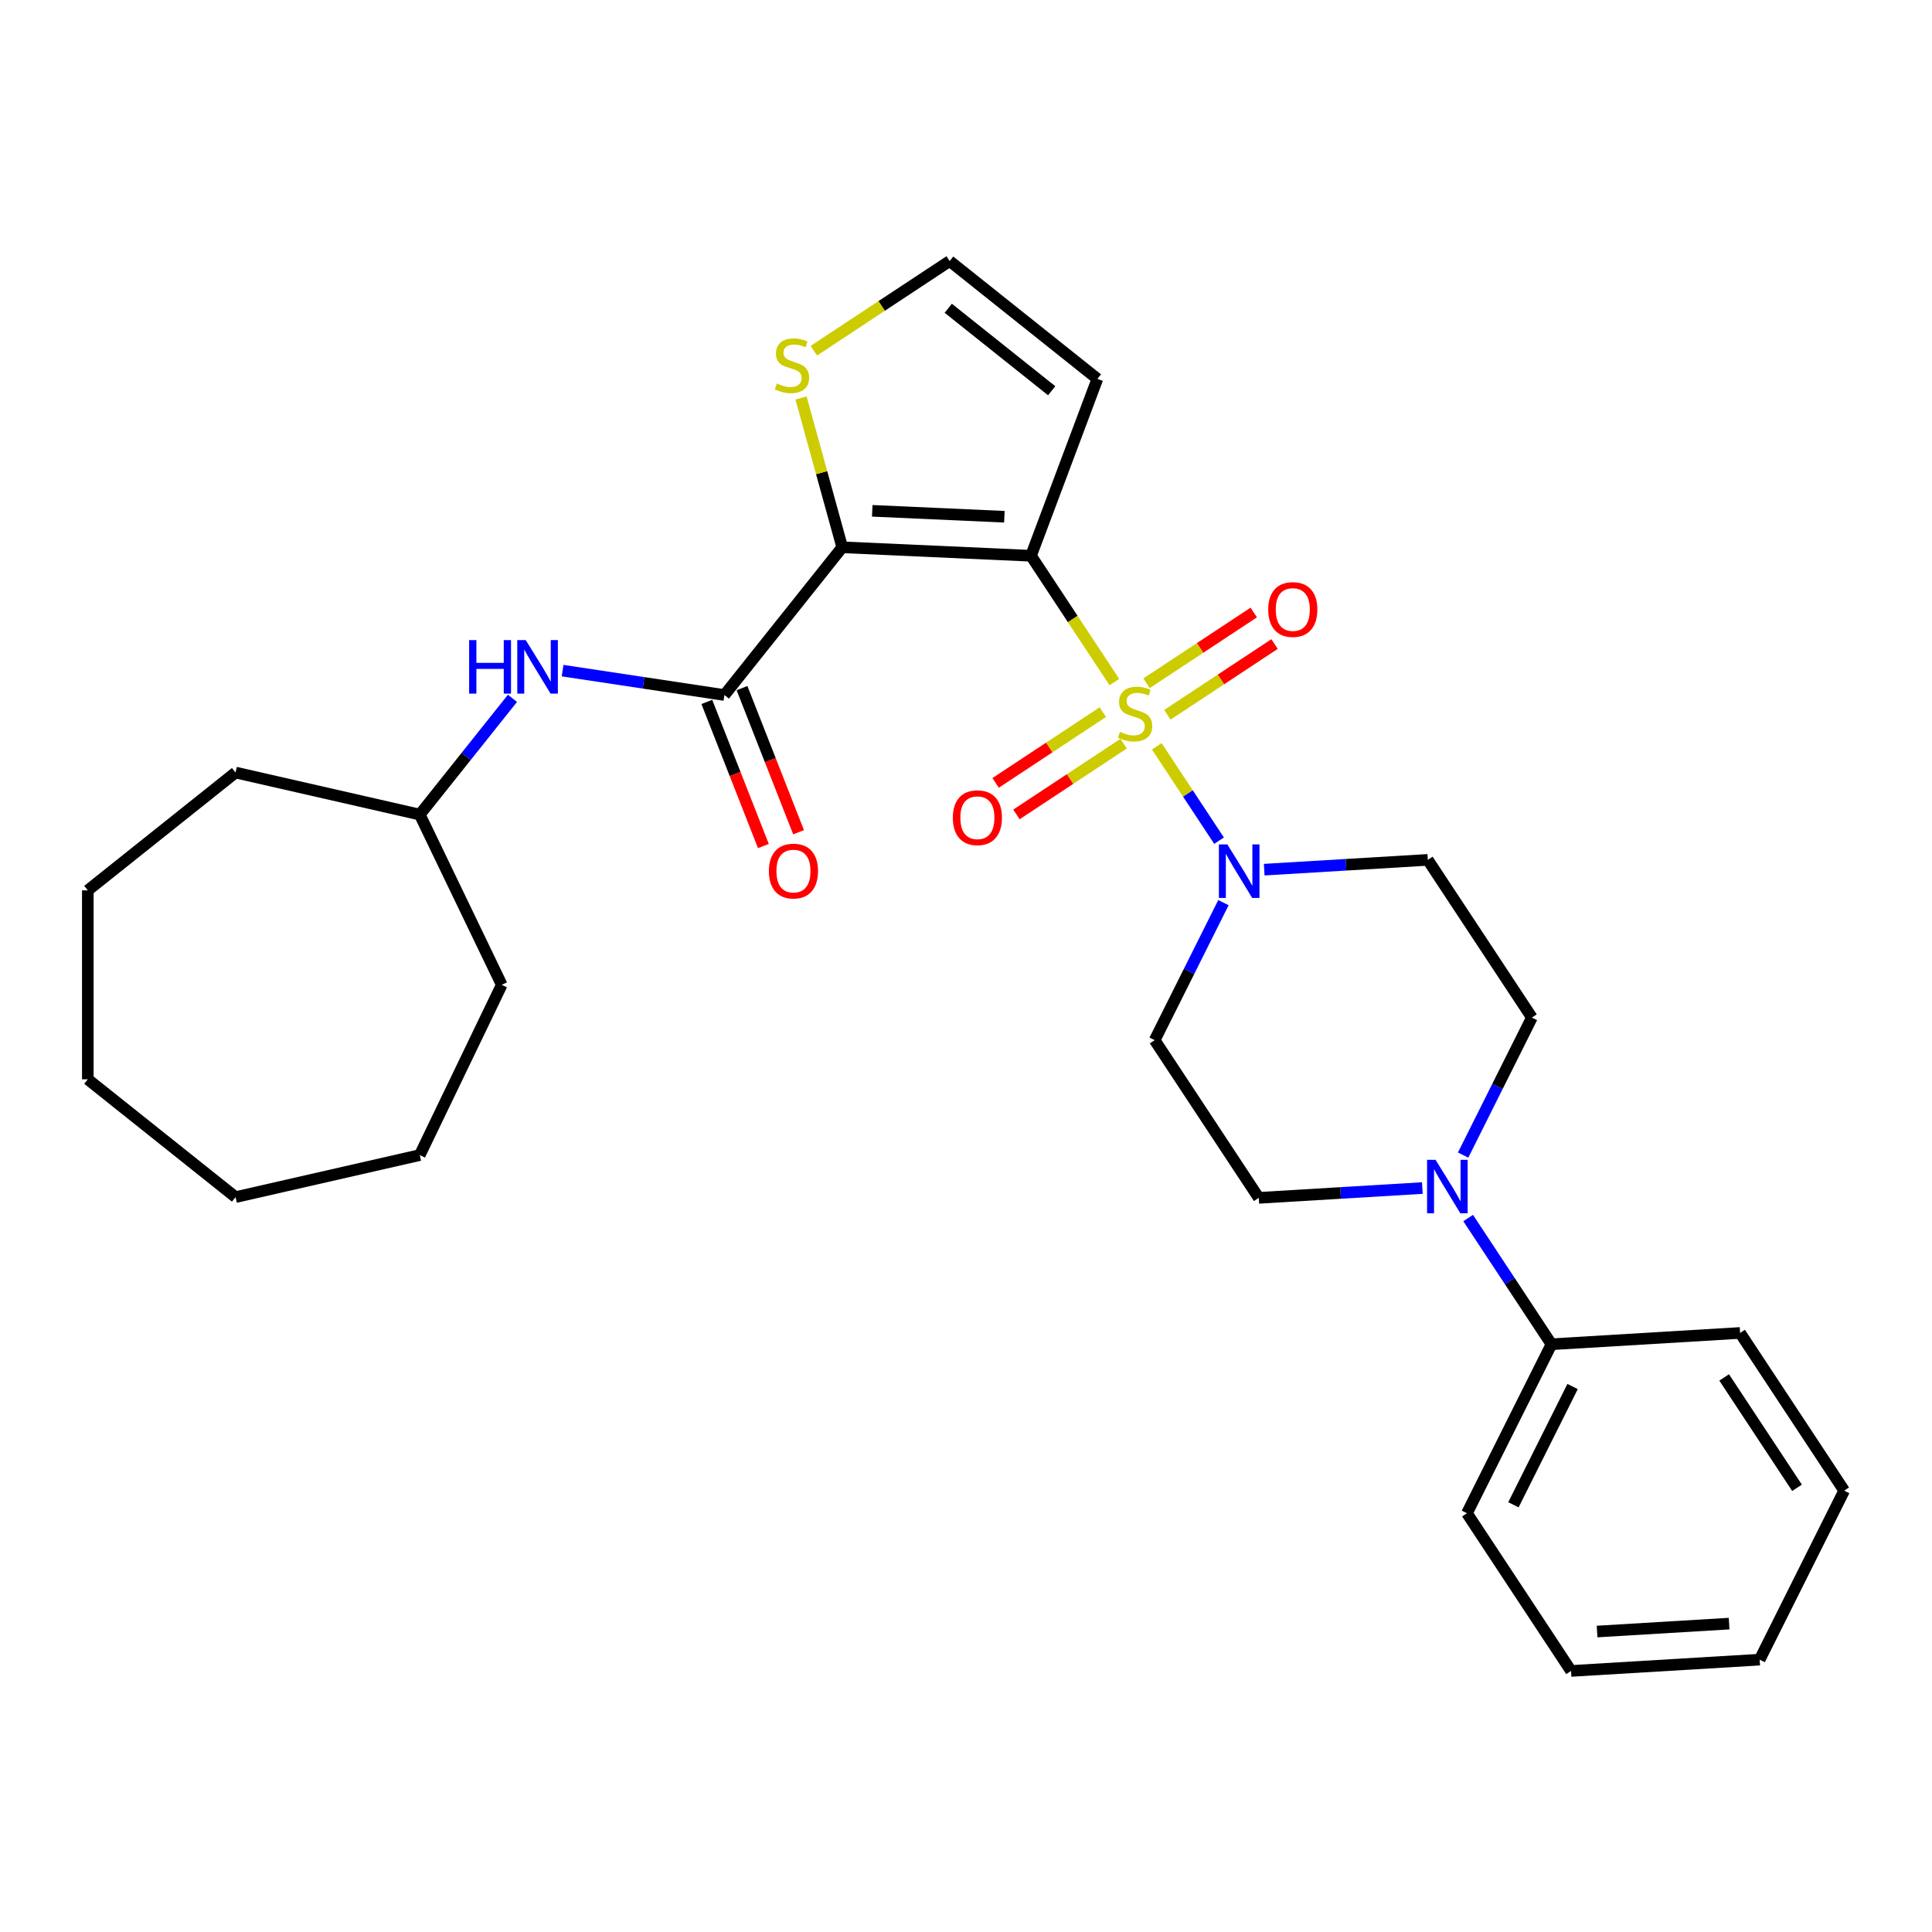 <?xml version='1.0' encoding='iso-8859-1'?>
<svg version='1.1' baseProfile='full'
              xmlns='http://www.w3.org/2000/svg'
                      xmlns:rdkit='http://www.rdkit.org/xml'
                      xmlns:xlink='http://www.w3.org/1999/xlink'
                  xml:space='preserve'
width='1000px' height='1000px' viewBox='0 0 1000 1000'>
<!-- END OF HEADER -->
<rect style='opacity:1.0;fill:#FFFFFF;stroke:none' width='1000' height='1000' x='0' y='0'> </rect>
<path class='bond-0' d='M 576.792,353.035 L 555.217,320.35' style='fill:none;fill-rule:evenodd;stroke:#CCCC00;stroke-width:6px;stroke-linecap:butt;stroke-linejoin:miter;stroke-opacity:1' />
<path class='bond-0' d='M 555.217,320.35 L 533.643,287.666' style='fill:none;fill-rule:evenodd;stroke:#000000;stroke-width:6px;stroke-linecap:butt;stroke-linejoin:miter;stroke-opacity:1' />
<path class='bond-2' d='M 598.742,386.287 L 614.862,410.708' style='fill:none;fill-rule:evenodd;stroke:#CCCC00;stroke-width:6px;stroke-linecap:butt;stroke-linejoin:miter;stroke-opacity:1' />
<path class='bond-2' d='M 614.862,410.708 L 630.982,435.128' style='fill:none;fill-rule:evenodd;stroke:#0000FF;stroke-width:6px;stroke-linecap:butt;stroke-linejoin:miter;stroke-opacity:1' />
<path class='bond-8' d='M 604.235,369.976 L 631.974,351.666' style='fill:none;fill-rule:evenodd;stroke:#CCCC00;stroke-width:6px;stroke-linecap:butt;stroke-linejoin:miter;stroke-opacity:1' />
<path class='bond-8' d='M 631.974,351.666 L 659.713,333.355' style='fill:none;fill-rule:evenodd;stroke:#FF0000;stroke-width:6px;stroke-linecap:butt;stroke-linejoin:miter;stroke-opacity:1' />
<path class='bond-8' d='M 593.46,353.651 L 621.198,335.341' style='fill:none;fill-rule:evenodd;stroke:#CCCC00;stroke-width:6px;stroke-linecap:butt;stroke-linejoin:miter;stroke-opacity:1' />
<path class='bond-8' d='M 621.198,335.341 L 648.937,317.031' style='fill:none;fill-rule:evenodd;stroke:#FF0000;stroke-width:6px;stroke-linecap:butt;stroke-linejoin:miter;stroke-opacity:1' />
<path class='bond-9' d='M 570.808,368.603 L 543.07,386.913' style='fill:none;fill-rule:evenodd;stroke:#CCCC00;stroke-width:6px;stroke-linecap:butt;stroke-linejoin:miter;stroke-opacity:1' />
<path class='bond-9' d='M 543.07,386.913 L 515.331,405.224' style='fill:none;fill-rule:evenodd;stroke:#FF0000;stroke-width:6px;stroke-linecap:butt;stroke-linejoin:miter;stroke-opacity:1' />
<path class='bond-9' d='M 581.584,384.928 L 553.845,403.238' style='fill:none;fill-rule:evenodd;stroke:#CCCC00;stroke-width:6px;stroke-linecap:butt;stroke-linejoin:miter;stroke-opacity:1' />
<path class='bond-9' d='M 553.845,403.238 L 526.106,421.548' style='fill:none;fill-rule:evenodd;stroke:#FF0000;stroke-width:6px;stroke-linecap:butt;stroke-linejoin:miter;stroke-opacity:1' />
<path class='bond-1' d='M 533.643,287.666 L 435.939,283.278' style='fill:none;fill-rule:evenodd;stroke:#000000;stroke-width:6px;stroke-linecap:butt;stroke-linejoin:miter;stroke-opacity:1' />
<path class='bond-1' d='M 519.865,267.467 L 451.472,264.395' style='fill:none;fill-rule:evenodd;stroke:#000000;stroke-width:6px;stroke-linecap:butt;stroke-linejoin:miter;stroke-opacity:1' />
<path class='bond-6' d='M 533.643,287.666 L 568.008,196.1' style='fill:none;fill-rule:evenodd;stroke:#000000;stroke-width:6px;stroke-linecap:butt;stroke-linejoin:miter;stroke-opacity:1' />
<path class='bond-3' d='M 435.939,283.278 L 374.96,359.743' style='fill:none;fill-rule:evenodd;stroke:#000000;stroke-width:6px;stroke-linecap:butt;stroke-linejoin:miter;stroke-opacity:1' />
<path class='bond-5' d='M 435.939,283.278 L 425.275,244.638' style='fill:none;fill-rule:evenodd;stroke:#000000;stroke-width:6px;stroke-linecap:butt;stroke-linejoin:miter;stroke-opacity:1' />
<path class='bond-5' d='M 425.275,244.638 L 414.611,205.998' style='fill:none;fill-rule:evenodd;stroke:#CCCC00;stroke-width:6px;stroke-linecap:butt;stroke-linejoin:miter;stroke-opacity:1' />
<path class='bond-10' d='M 633.252,467.207 L 615.452,502.796' style='fill:none;fill-rule:evenodd;stroke:#0000FF;stroke-width:6px;stroke-linecap:butt;stroke-linejoin:miter;stroke-opacity:1' />
<path class='bond-10' d='M 615.452,502.796 L 597.653,538.385' style='fill:none;fill-rule:evenodd;stroke:#000000;stroke-width:6px;stroke-linecap:butt;stroke-linejoin:miter;stroke-opacity:1' />
<path class='bond-11' d='M 654.35,450.137 L 696.689,447.6' style='fill:none;fill-rule:evenodd;stroke:#0000FF;stroke-width:6px;stroke-linecap:butt;stroke-linejoin:miter;stroke-opacity:1' />
<path class='bond-11' d='M 696.689,447.6 L 739.029,445.064' style='fill:none;fill-rule:evenodd;stroke:#000000;stroke-width:6px;stroke-linecap:butt;stroke-linejoin:miter;stroke-opacity:1' />
<path class='bond-7' d='M 374.96,359.743 L 333.079,353.431' style='fill:none;fill-rule:evenodd;stroke:#000000;stroke-width:6px;stroke-linecap:butt;stroke-linejoin:miter;stroke-opacity:1' />
<path class='bond-7' d='M 333.079,353.431 L 291.198,347.118' style='fill:none;fill-rule:evenodd;stroke:#0000FF;stroke-width:6px;stroke-linecap:butt;stroke-linejoin:miter;stroke-opacity:1' />
<path class='bond-15' d='M 365.855,363.316 L 380.493,400.612' style='fill:none;fill-rule:evenodd;stroke:#000000;stroke-width:6px;stroke-linecap:butt;stroke-linejoin:miter;stroke-opacity:1' />
<path class='bond-15' d='M 380.493,400.612 L 395.13,437.908' style='fill:none;fill-rule:evenodd;stroke:#FF0000;stroke-width:6px;stroke-linecap:butt;stroke-linejoin:miter;stroke-opacity:1' />
<path class='bond-15' d='M 384.064,356.17 L 398.701,393.466' style='fill:none;fill-rule:evenodd;stroke:#000000;stroke-width:6px;stroke-linecap:butt;stroke-linejoin:miter;stroke-opacity:1' />
<path class='bond-15' d='M 398.701,393.466 L 413.339,430.762' style='fill:none;fill-rule:evenodd;stroke:#FF0000;stroke-width:6px;stroke-linecap:butt;stroke-linejoin:miter;stroke-opacity:1' />
<path class='bond-4' d='M 757.309,597.866 L 775.108,562.277' style='fill:none;fill-rule:evenodd;stroke:#0000FF;stroke-width:6px;stroke-linecap:butt;stroke-linejoin:miter;stroke-opacity:1' />
<path class='bond-4' d='M 775.108,562.277 L 792.908,526.687' style='fill:none;fill-rule:evenodd;stroke:#000000;stroke-width:6px;stroke-linecap:butt;stroke-linejoin:miter;stroke-opacity:1' />
<path class='bond-16' d='M 759.915,630.454 L 781.477,663.119' style='fill:none;fill-rule:evenodd;stroke:#0000FF;stroke-width:6px;stroke-linecap:butt;stroke-linejoin:miter;stroke-opacity:1' />
<path class='bond-16' d='M 781.477,663.119 L 803.039,695.783' style='fill:none;fill-rule:evenodd;stroke:#000000;stroke-width:6px;stroke-linecap:butt;stroke-linejoin:miter;stroke-opacity:1' />
<path class='bond-29' d='M 736.21,614.936 L 693.871,617.472' style='fill:none;fill-rule:evenodd;stroke:#0000FF;stroke-width:6px;stroke-linecap:butt;stroke-linejoin:miter;stroke-opacity:1' />
<path class='bond-29' d='M 693.871,617.472 L 651.532,620.009' style='fill:none;fill-rule:evenodd;stroke:#000000;stroke-width:6px;stroke-linecap:butt;stroke-linejoin:miter;stroke-opacity:1' />
<path class='bond-30' d='M 421.245,181.524 L 456.394,158.322' style='fill:none;fill-rule:evenodd;stroke:#CCCC00;stroke-width:6px;stroke-linecap:butt;stroke-linejoin:miter;stroke-opacity:1' />
<path class='bond-30' d='M 456.394,158.322 L 491.543,135.121' style='fill:none;fill-rule:evenodd;stroke:#000000;stroke-width:6px;stroke-linecap:butt;stroke-linejoin:miter;stroke-opacity:1' />
<path class='bond-12' d='M 568.008,196.1 L 491.543,135.121' style='fill:none;fill-rule:evenodd;stroke:#000000;stroke-width:6px;stroke-linecap:butt;stroke-linejoin:miter;stroke-opacity:1' />
<path class='bond-12' d='M 544.343,202.246 L 490.817,159.561' style='fill:none;fill-rule:evenodd;stroke:#000000;stroke-width:6px;stroke-linecap:butt;stroke-linejoin:miter;stroke-opacity:1' />
<path class='bond-17' d='M 265.255,361.46 L 241.263,391.546' style='fill:none;fill-rule:evenodd;stroke:#0000FF;stroke-width:6px;stroke-linecap:butt;stroke-linejoin:miter;stroke-opacity:1' />
<path class='bond-17' d='M 241.263,391.546 L 217.27,421.632' style='fill:none;fill-rule:evenodd;stroke:#000000;stroke-width:6px;stroke-linecap:butt;stroke-linejoin:miter;stroke-opacity:1' />
<path class='bond-14' d='M 597.653,538.385 L 651.532,620.009' style='fill:none;fill-rule:evenodd;stroke:#000000;stroke-width:6px;stroke-linecap:butt;stroke-linejoin:miter;stroke-opacity:1' />
<path class='bond-13' d='M 739.029,445.064 L 792.908,526.687' style='fill:none;fill-rule:evenodd;stroke:#000000;stroke-width:6px;stroke-linecap:butt;stroke-linejoin:miter;stroke-opacity:1' />
<path class='bond-18' d='M 803.039,695.783 L 759.29,783.256' style='fill:none;fill-rule:evenodd;stroke:#000000;stroke-width:6px;stroke-linecap:butt;stroke-linejoin:miter;stroke-opacity:1' />
<path class='bond-18' d='M 813.971,717.654 L 783.347,778.885' style='fill:none;fill-rule:evenodd;stroke:#000000;stroke-width:6px;stroke-linecap:butt;stroke-linejoin:miter;stroke-opacity:1' />
<path class='bond-19' d='M 803.039,695.783 L 900.666,689.934' style='fill:none;fill-rule:evenodd;stroke:#000000;stroke-width:6px;stroke-linecap:butt;stroke-linejoin:miter;stroke-opacity:1' />
<path class='bond-20' d='M 217.27,421.632 L 259.705,509.749' style='fill:none;fill-rule:evenodd;stroke:#000000;stroke-width:6px;stroke-linecap:butt;stroke-linejoin:miter;stroke-opacity:1' />
<path class='bond-21' d='M 217.27,421.632 L 121.92,399.869' style='fill:none;fill-rule:evenodd;stroke:#000000;stroke-width:6px;stroke-linecap:butt;stroke-linejoin:miter;stroke-opacity:1' />
<path class='bond-23' d='M 759.29,783.256 L 813.169,864.879' style='fill:none;fill-rule:evenodd;stroke:#000000;stroke-width:6px;stroke-linecap:butt;stroke-linejoin:miter;stroke-opacity:1' />
<path class='bond-22' d='M 900.666,689.934 L 954.545,771.558' style='fill:none;fill-rule:evenodd;stroke:#000000;stroke-width:6px;stroke-linecap:butt;stroke-linejoin:miter;stroke-opacity:1' />
<path class='bond-22' d='M 892.423,712.954 L 930.139,770.09' style='fill:none;fill-rule:evenodd;stroke:#000000;stroke-width:6px;stroke-linecap:butt;stroke-linejoin:miter;stroke-opacity:1' />
<path class='bond-25' d='M 259.705,509.749 L 217.27,597.866' style='fill:none;fill-rule:evenodd;stroke:#000000;stroke-width:6px;stroke-linecap:butt;stroke-linejoin:miter;stroke-opacity:1' />
<path class='bond-24' d='M 121.92,399.869 L 45.455,460.848' style='fill:none;fill-rule:evenodd;stroke:#000000;stroke-width:6px;stroke-linecap:butt;stroke-linejoin:miter;stroke-opacity:1' />
<path class='bond-27' d='M 954.545,771.558 L 910.797,859.03' style='fill:none;fill-rule:evenodd;stroke:#000000;stroke-width:6px;stroke-linecap:butt;stroke-linejoin:miter;stroke-opacity:1' />
<path class='bond-31' d='M 813.169,864.879 L 910.797,859.03' style='fill:none;fill-rule:evenodd;stroke:#000000;stroke-width:6px;stroke-linecap:butt;stroke-linejoin:miter;stroke-opacity:1' />
<path class='bond-31' d='M 826.644,844.476 L 894.983,840.382' style='fill:none;fill-rule:evenodd;stroke:#000000;stroke-width:6px;stroke-linecap:butt;stroke-linejoin:miter;stroke-opacity:1' />
<path class='bond-26' d='M 45.455,460.848 L 45.455,558.65' style='fill:none;fill-rule:evenodd;stroke:#000000;stroke-width:6px;stroke-linecap:butt;stroke-linejoin:miter;stroke-opacity:1' />
<path class='bond-28' d='M 217.27,597.866 L 121.92,619.629' style='fill:none;fill-rule:evenodd;stroke:#000000;stroke-width:6px;stroke-linecap:butt;stroke-linejoin:miter;stroke-opacity:1' />
<path class='bond-32' d='M 45.455,558.65 L 121.92,619.629' style='fill:none;fill-rule:evenodd;stroke:#000000;stroke-width:6px;stroke-linecap:butt;stroke-linejoin:miter;stroke-opacity:1' />
<path  class='atom-0' d='M 579.698 378.796
Q 580.011 378.913, 581.302 379.461
Q 582.593 380.009, 584.001 380.361
Q 585.448 380.674, 586.857 380.674
Q 589.478 380.674, 591.004 379.422
Q 592.529 378.131, 592.529 375.901
Q 592.529 374.375, 591.747 373.436
Q 591.004 372.497, 589.83 371.989
Q 588.656 371.48, 586.7 370.893
Q 584.236 370.15, 582.749 369.446
Q 581.302 368.742, 580.245 367.255
Q 579.228 365.768, 579.228 363.265
Q 579.228 359.783, 581.575 357.631
Q 583.962 355.48, 588.656 355.48
Q 591.864 355.48, 595.503 357.005
L 594.603 360.018
Q 591.278 358.648, 588.774 358.648
Q 586.074 358.648, 584.588 359.783
Q 583.101 360.878, 583.14 362.795
Q 583.14 364.282, 583.884 365.182
Q 584.666 366.081, 585.761 366.59
Q 586.896 367.099, 588.774 367.685
Q 591.278 368.468, 592.764 369.25
Q 594.251 370.033, 595.307 371.637
Q 596.402 373.201, 596.402 375.901
Q 596.402 379.735, 593.82 381.808
Q 591.278 383.842, 587.013 383.842
Q 584.549 383.842, 582.671 383.295
Q 580.832 382.786, 578.641 381.886
L 579.698 378.796
' fill='#CCCC00'/>
<path  class='atom-3' d='M 635.279 437.064
L 644.355 451.734
Q 645.255 453.182, 646.702 455.803
Q 648.149 458.424, 648.228 458.581
L 648.228 437.064
L 651.905 437.064
L 651.905 464.762
L 648.11 464.762
L 638.369 448.722
Q 637.235 446.844, 636.022 444.693
Q 634.848 442.541, 634.496 441.876
L 634.496 464.762
L 630.897 464.762
L 630.897 437.064
L 635.279 437.064
' fill='#0000FF'/>
<path  class='atom-5' d='M 743.037 600.311
L 752.113 614.981
Q 753.013 616.429, 754.46 619.05
Q 755.908 621.671, 755.986 621.828
L 755.986 600.311
L 759.663 600.311
L 759.663 628.009
L 755.869 628.009
L 746.128 611.969
Q 744.993 610.091, 743.78 607.94
Q 742.607 605.788, 742.255 605.123
L 742.255 628.009
L 738.655 628.009
L 738.655 600.311
L 743.037 600.311
' fill='#0000FF'/>
<path  class='atom-6' d='M 402.095 198.506
Q 402.408 198.624, 403.699 199.171
Q 404.99 199.719, 406.399 200.071
Q 407.846 200.384, 409.254 200.384
Q 411.875 200.384, 413.401 199.132
Q 414.927 197.841, 414.927 195.611
Q 414.927 194.086, 414.144 193.147
Q 413.401 192.208, 412.228 191.699
Q 411.054 191.191, 409.098 190.604
Q 406.633 189.861, 405.147 189.156
Q 403.699 188.452, 402.643 186.966
Q 401.626 185.479, 401.626 182.975
Q 401.626 179.493, 403.973 177.342
Q 406.359 175.19, 411.054 175.19
Q 414.262 175.19, 417.9 176.716
L 417 179.728
Q 413.675 178.359, 411.171 178.359
Q 408.472 178.359, 406.985 179.493
Q 405.499 180.589, 405.538 182.506
Q 405.538 183.992, 406.281 184.892
Q 407.064 185.792, 408.159 186.301
Q 409.293 186.809, 411.171 187.396
Q 413.675 188.178, 415.162 188.961
Q 416.648 189.743, 417.704 191.347
Q 418.8 192.912, 418.8 195.611
Q 418.8 199.445, 416.218 201.519
Q 413.675 203.553, 409.411 203.553
Q 406.946 203.553, 405.068 203.005
Q 403.23 202.497, 401.039 201.597
L 402.095 198.506
' fill='#CCCC00'/>
<path  class='atom-8' d='M 242.825 331.318
L 246.581 331.318
L 246.581 343.093
L 260.743 343.093
L 260.743 331.318
L 264.498 331.318
L 264.498 359.015
L 260.743 359.015
L 260.743 346.223
L 246.581 346.223
L 246.581 359.015
L 242.825 359.015
L 242.825 331.318
' fill='#0000FF'/>
<path  class='atom-8' d='M 272.127 331.318
L 281.203 345.988
Q 282.103 347.435, 283.55 350.057
Q 284.998 352.678, 285.076 352.834
L 285.076 331.318
L 288.753 331.318
L 288.753 359.015
L 284.959 359.015
L 275.217 342.976
Q 274.083 341.098, 272.87 338.946
Q 271.696 336.795, 271.344 336.13
L 271.344 359.015
L 267.745 359.015
L 267.745 331.318
L 272.127 331.318
' fill='#0000FF'/>
<path  class='atom-9' d='M 656.431 315.488
Q 656.431 308.838, 659.717 305.121
Q 663.003 301.405, 669.145 301.405
Q 675.287 301.405, 678.574 305.121
Q 681.86 308.838, 681.86 315.488
Q 681.86 322.217, 678.534 326.051
Q 675.209 329.846, 669.145 329.846
Q 663.042 329.846, 659.717 326.051
Q 656.431 322.256, 656.431 315.488
M 669.145 326.716
Q 673.37 326.716, 675.639 323.899
Q 677.948 321.044, 677.948 315.488
Q 677.948 310.051, 675.639 307.312
Q 673.37 304.535, 669.145 304.535
Q 664.92 304.535, 662.612 307.273
Q 660.343 310.011, 660.343 315.488
Q 660.343 321.083, 662.612 323.899
Q 664.92 326.716, 669.145 326.716
' fill='#FF0000'/>
<path  class='atom-10' d='M 493.184 423.247
Q 493.184 416.596, 496.47 412.88
Q 499.756 409.163, 505.898 409.163
Q 512.04 409.163, 515.327 412.88
Q 518.613 416.596, 518.613 423.247
Q 518.613 429.976, 515.287 433.81
Q 511.962 437.604, 505.898 437.604
Q 499.796 437.604, 496.47 433.81
Q 493.184 430.015, 493.184 423.247
M 505.898 434.475
Q 510.123 434.475, 512.392 431.658
Q 514.701 428.802, 514.701 423.247
Q 514.701 417.809, 512.392 415.071
Q 510.123 412.293, 505.898 412.293
Q 501.673 412.293, 499.365 415.031
Q 497.096 417.77, 497.096 423.247
Q 497.096 428.841, 499.365 431.658
Q 501.673 434.475, 505.898 434.475
' fill='#FF0000'/>
<path  class='atom-16' d='M 397.977 450.863
Q 397.977 444.213, 401.263 440.496
Q 404.549 436.78, 410.691 436.78
Q 416.833 436.78, 420.119 440.496
Q 423.405 444.213, 423.405 450.863
Q 423.405 457.592, 420.08 461.426
Q 416.755 465.221, 410.691 465.221
Q 404.588 465.221, 401.263 461.426
Q 397.977 457.631, 397.977 450.863
M 410.691 462.091
Q 414.916 462.091, 417.185 459.274
Q 419.493 456.419, 419.493 450.863
Q 419.493 445.426, 417.185 442.687
Q 414.916 439.909, 410.691 439.909
Q 406.466 439.909, 404.158 442.648
Q 401.889 445.386, 401.889 450.863
Q 401.889 456.458, 404.158 459.274
Q 406.466 462.091, 410.691 462.091
' fill='#FF0000'/>
</svg>
